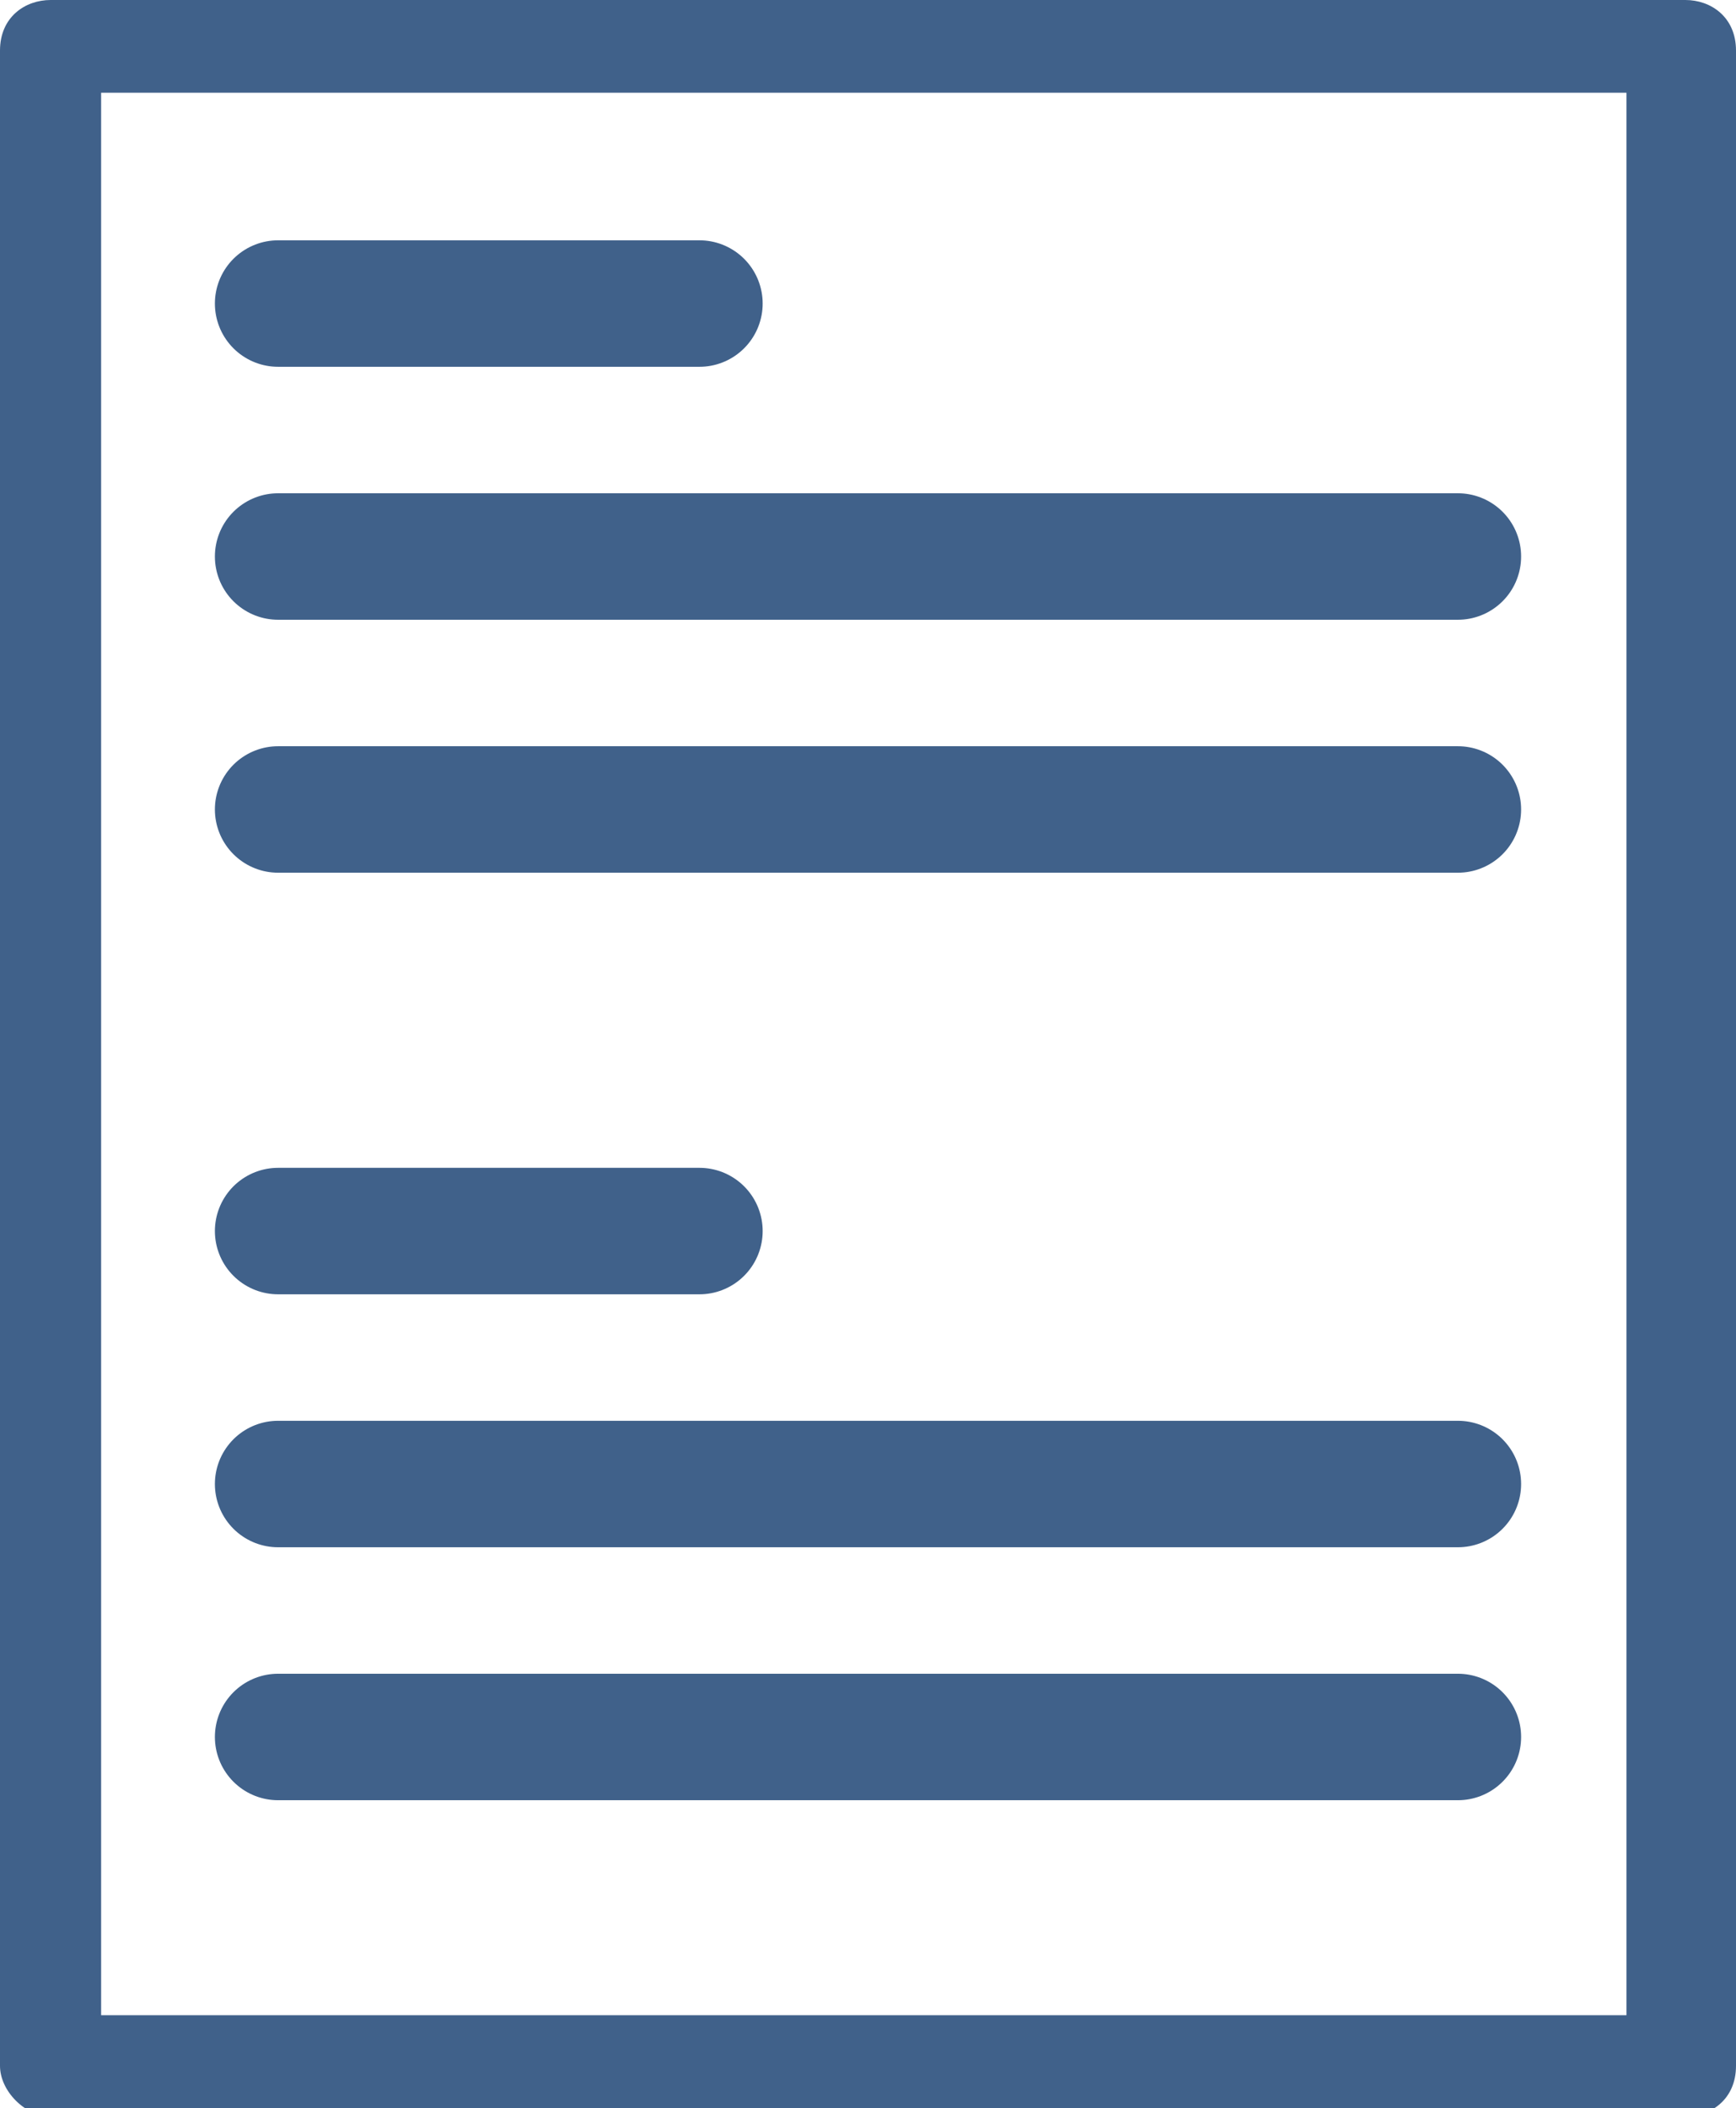 <?xml version="1.0" encoding="utf-8"?>
<!-- Generator: Adobe Illustrator 27.4.1, SVG Export Plug-In . SVG Version: 6.00 Build 0)  -->
<svg version="1.1" id="Layer_1" xmlns="http://www.w3.org/2000/svg" xmlns:xlink="http://www.w3.org/1999/xlink" x="0px" y="0px"
	 width="20.6px" height="25px" viewBox="0 0 20.6 25" style="enable-background:new 0 0 20.6 25;" xml:space="preserve">
<style type="text/css">
	.st0{fill:#40618A;}
	.st1{fill:none;stroke:#40618A;stroke-width:1.5;stroke-linecap:round;}
</style>
<g id="Group_24096" transform="translate(-17 -5)">
	<path id="Path_3196" class="st0" d="M37,5H17.6C17.3,5,17,5.2,17,5.6v23.9c0,0.3,0.3,0.6,0.6,0.6H37c0.3,0,0.6-0.2,0.6-0.6V5.6
		C37.6,5.2,37.3,5,37,5z M36.3,28.9H18.2V6.1h18.1V28.9z"/>
	<line id="Line_110" class="st1" x1="20.3" y1="8.6" x2="25.3" y2="8.6"/>
	<line id="Line_113" class="st1" x1="20.3" y1="19.6" x2="25.3" y2="19.6"/>
	<line id="Line_114" class="st1" x1="20.3" y1="22.6" x2="34.3" y2="22.6"/>
	<line id="Line_115" class="st1" x1="20.3" y1="25.6" x2="34.3" y2="25.6"/>
	<line id="Line_111" class="st1" x1="20.3" y1="11.6" x2="34.3" y2="11.6"/>
	<line id="Line_112" class="st1" x1="20.3" y1="14.6" x2="34.3" y2="14.6"/>
</g>
</svg>
